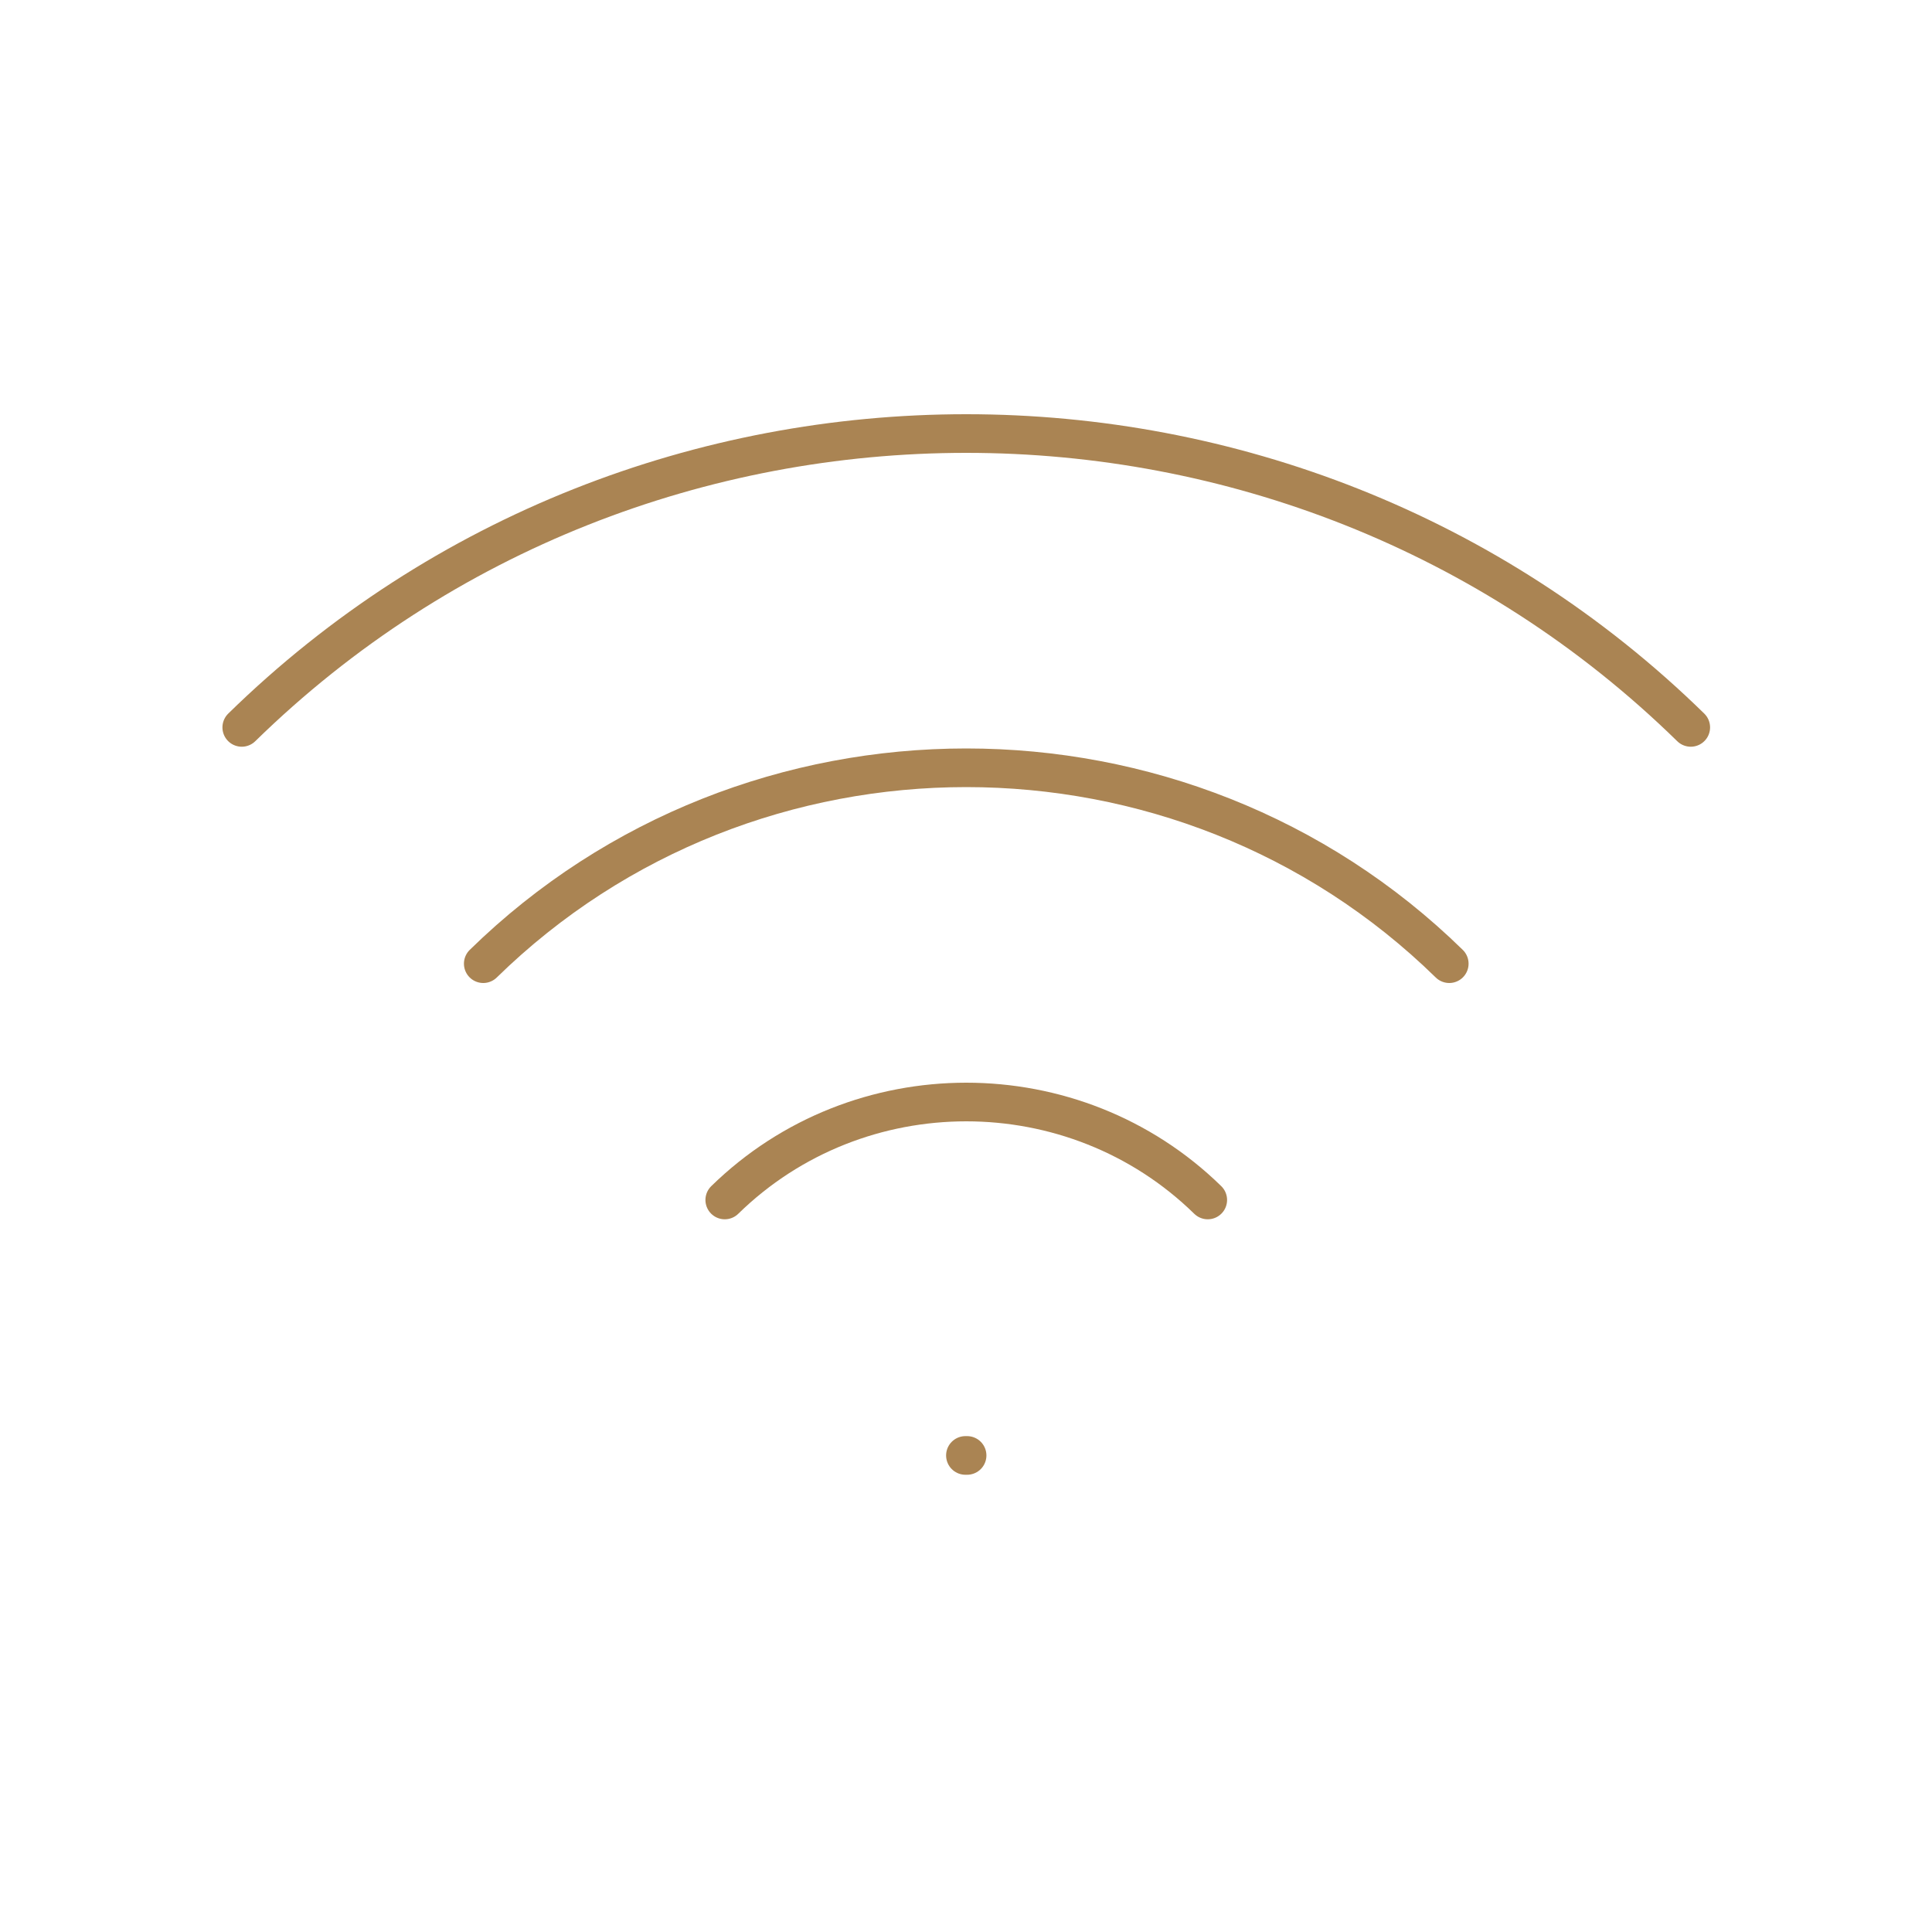 <?xml version="1.0" encoding="UTF-8"?> <svg xmlns="http://www.w3.org/2000/svg" id="Warstwa_1" data-name="Warstwa 1" viewBox="0 0 300 300"><defs><style> .cls-1 { fill: none; stroke: #aa8453; stroke-linecap: round; stroke-linejoin: round; stroke-width: 6px; } </style></defs><path class="cls-1" d="M187.54,186.33c-20.73-20.28-54.27-20.28-75,0"></path><path class="cls-1" d="M225.04,149.64c-41.45-40.56-108.55-40.56-150,0"></path><path class="cls-1" d="M262.54,112.95c-62.18-60.84-162.82-60.84-225,0"></path><line class="cls-1" x1="149.91" y1="226" x2="150.17" y2="226"></line></svg> 